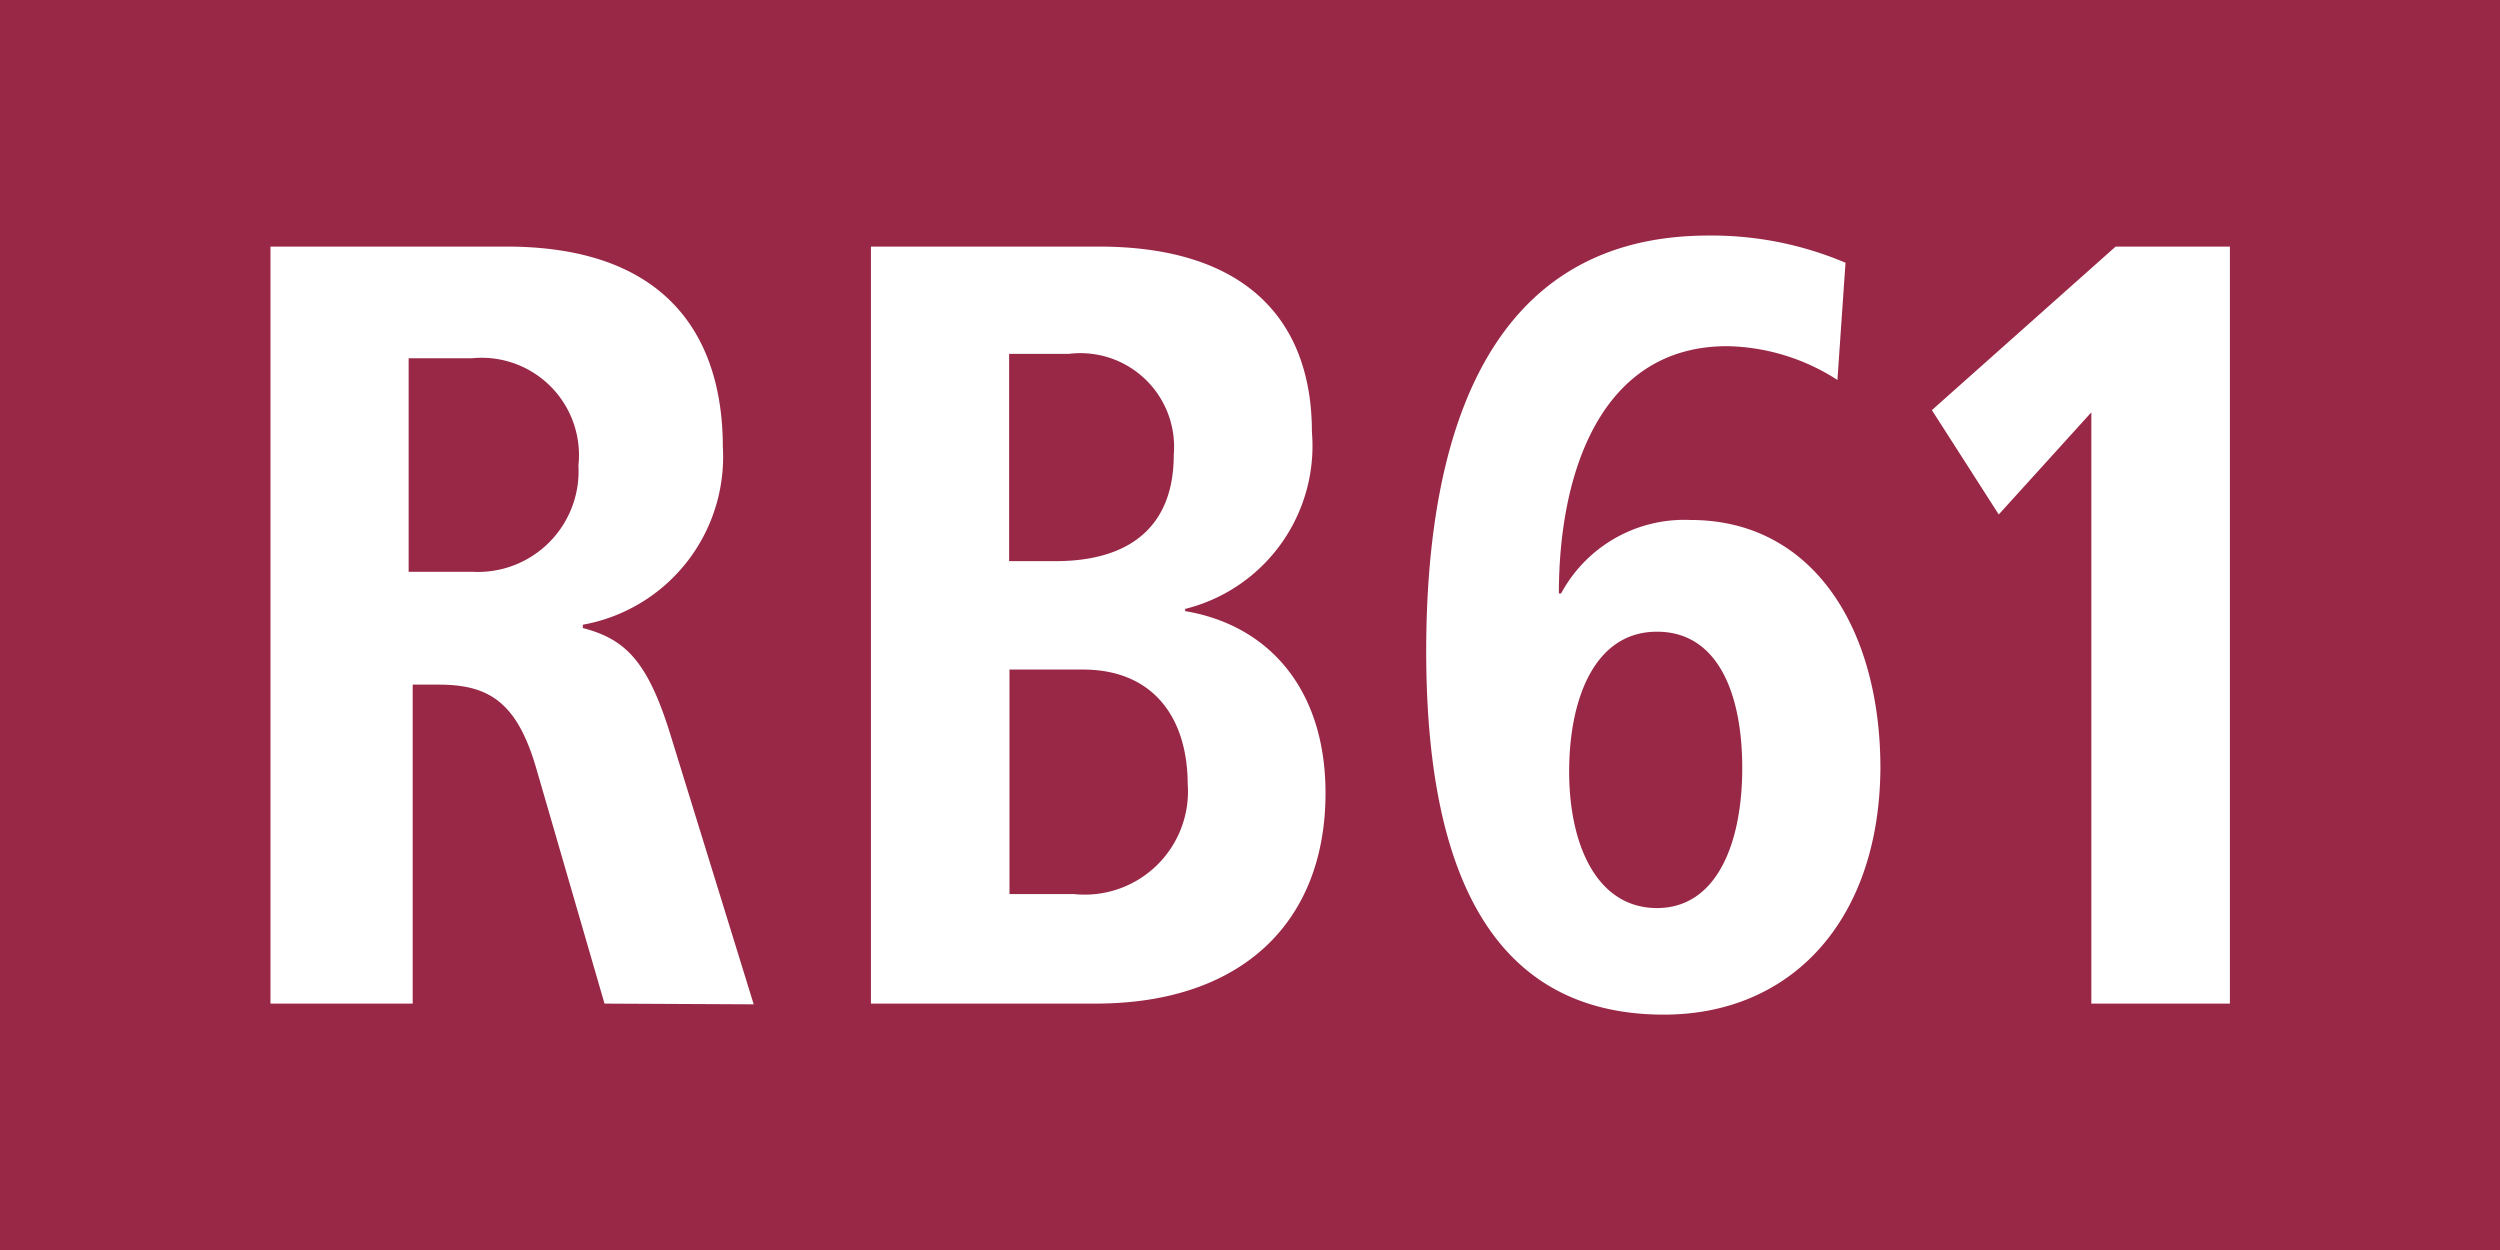 <?xml version="1.0" encoding="UTF-8"?>
<svg xmlns="http://www.w3.org/2000/svg" id="RV_Nr." data-name="RV Nr." viewBox="0 0 68.03 34.02">
  <defs>
    <style>.cls-1{fill:#992746;}.cls-2{fill:#fff;}</style>
  </defs>
  <rect class="cls-1" width="68.03" height="34.02"></rect>
  <path class="cls-2" d="M16.45,27.31,14.59,20.9c-.53-1.82-1.31-2.27-2.66-2.27h-.7v8.68H7.36V6.71h6.42c4.51,0,5.89,2.6,5.89,5.46A4.64,4.64,0,0,1,15.86,17v.09c1.15.3,1.76.89,2.38,2.89l2.27,7.35ZM12.83,9.75H11.12v5.81h1.74a2.74,2.74,0,0,0,2.88-2.89A2.65,2.65,0,0,0,12.83,9.75Z"></path>
  <path class="cls-2" d="M29.81,27.31H23.7V6.71h6.2c4,0,5.8,2,5.8,5.05a4.57,4.57,0,0,1-3.45,4.81v.06c2.27.38,3.82,2.12,3.82,4.95C36.07,25.07,33.82,27.31,29.81,27.31ZM29.08,9.63H27.46v5.64h1.26c2,0,3.22-.92,3.22-2.89A2.55,2.55,0,0,0,29.08,9.63Zm.39,8.59h-2v6.11h1.76a2.81,2.81,0,0,0,3.09-3C32.31,19.49,31.35,18.22,29.47,18.22Z"></path>
  <path class="cls-2" d="M45.28,27.61c-5,0-6.47-4.43-6.47-9.89,0-6,1.73-11.31,7.68-11.31a9.31,9.31,0,0,1,3.73.74L50,10.34A5.71,5.71,0,0,0,47,9.42c-3.43,0-4.58,3.43-4.58,6.73h.06a3.81,3.81,0,0,1,3.53-2c3.28,0,5.16,2.89,5.16,6.76C51.14,25.07,48.73,27.61,45.28,27.61Zm-.19-10.42C43.4,17.19,42.7,19,42.7,21s.76,3.71,2.39,3.71,2.32-1.77,2.32-3.81S46.74,17.19,45.09,17.19Z"></path>
  <path class="cls-2" d="M56.91,27.31V11.22L54.39,14l-1.82-2.84,5-4.45h3.11v20.6Z"></path>
</svg>
